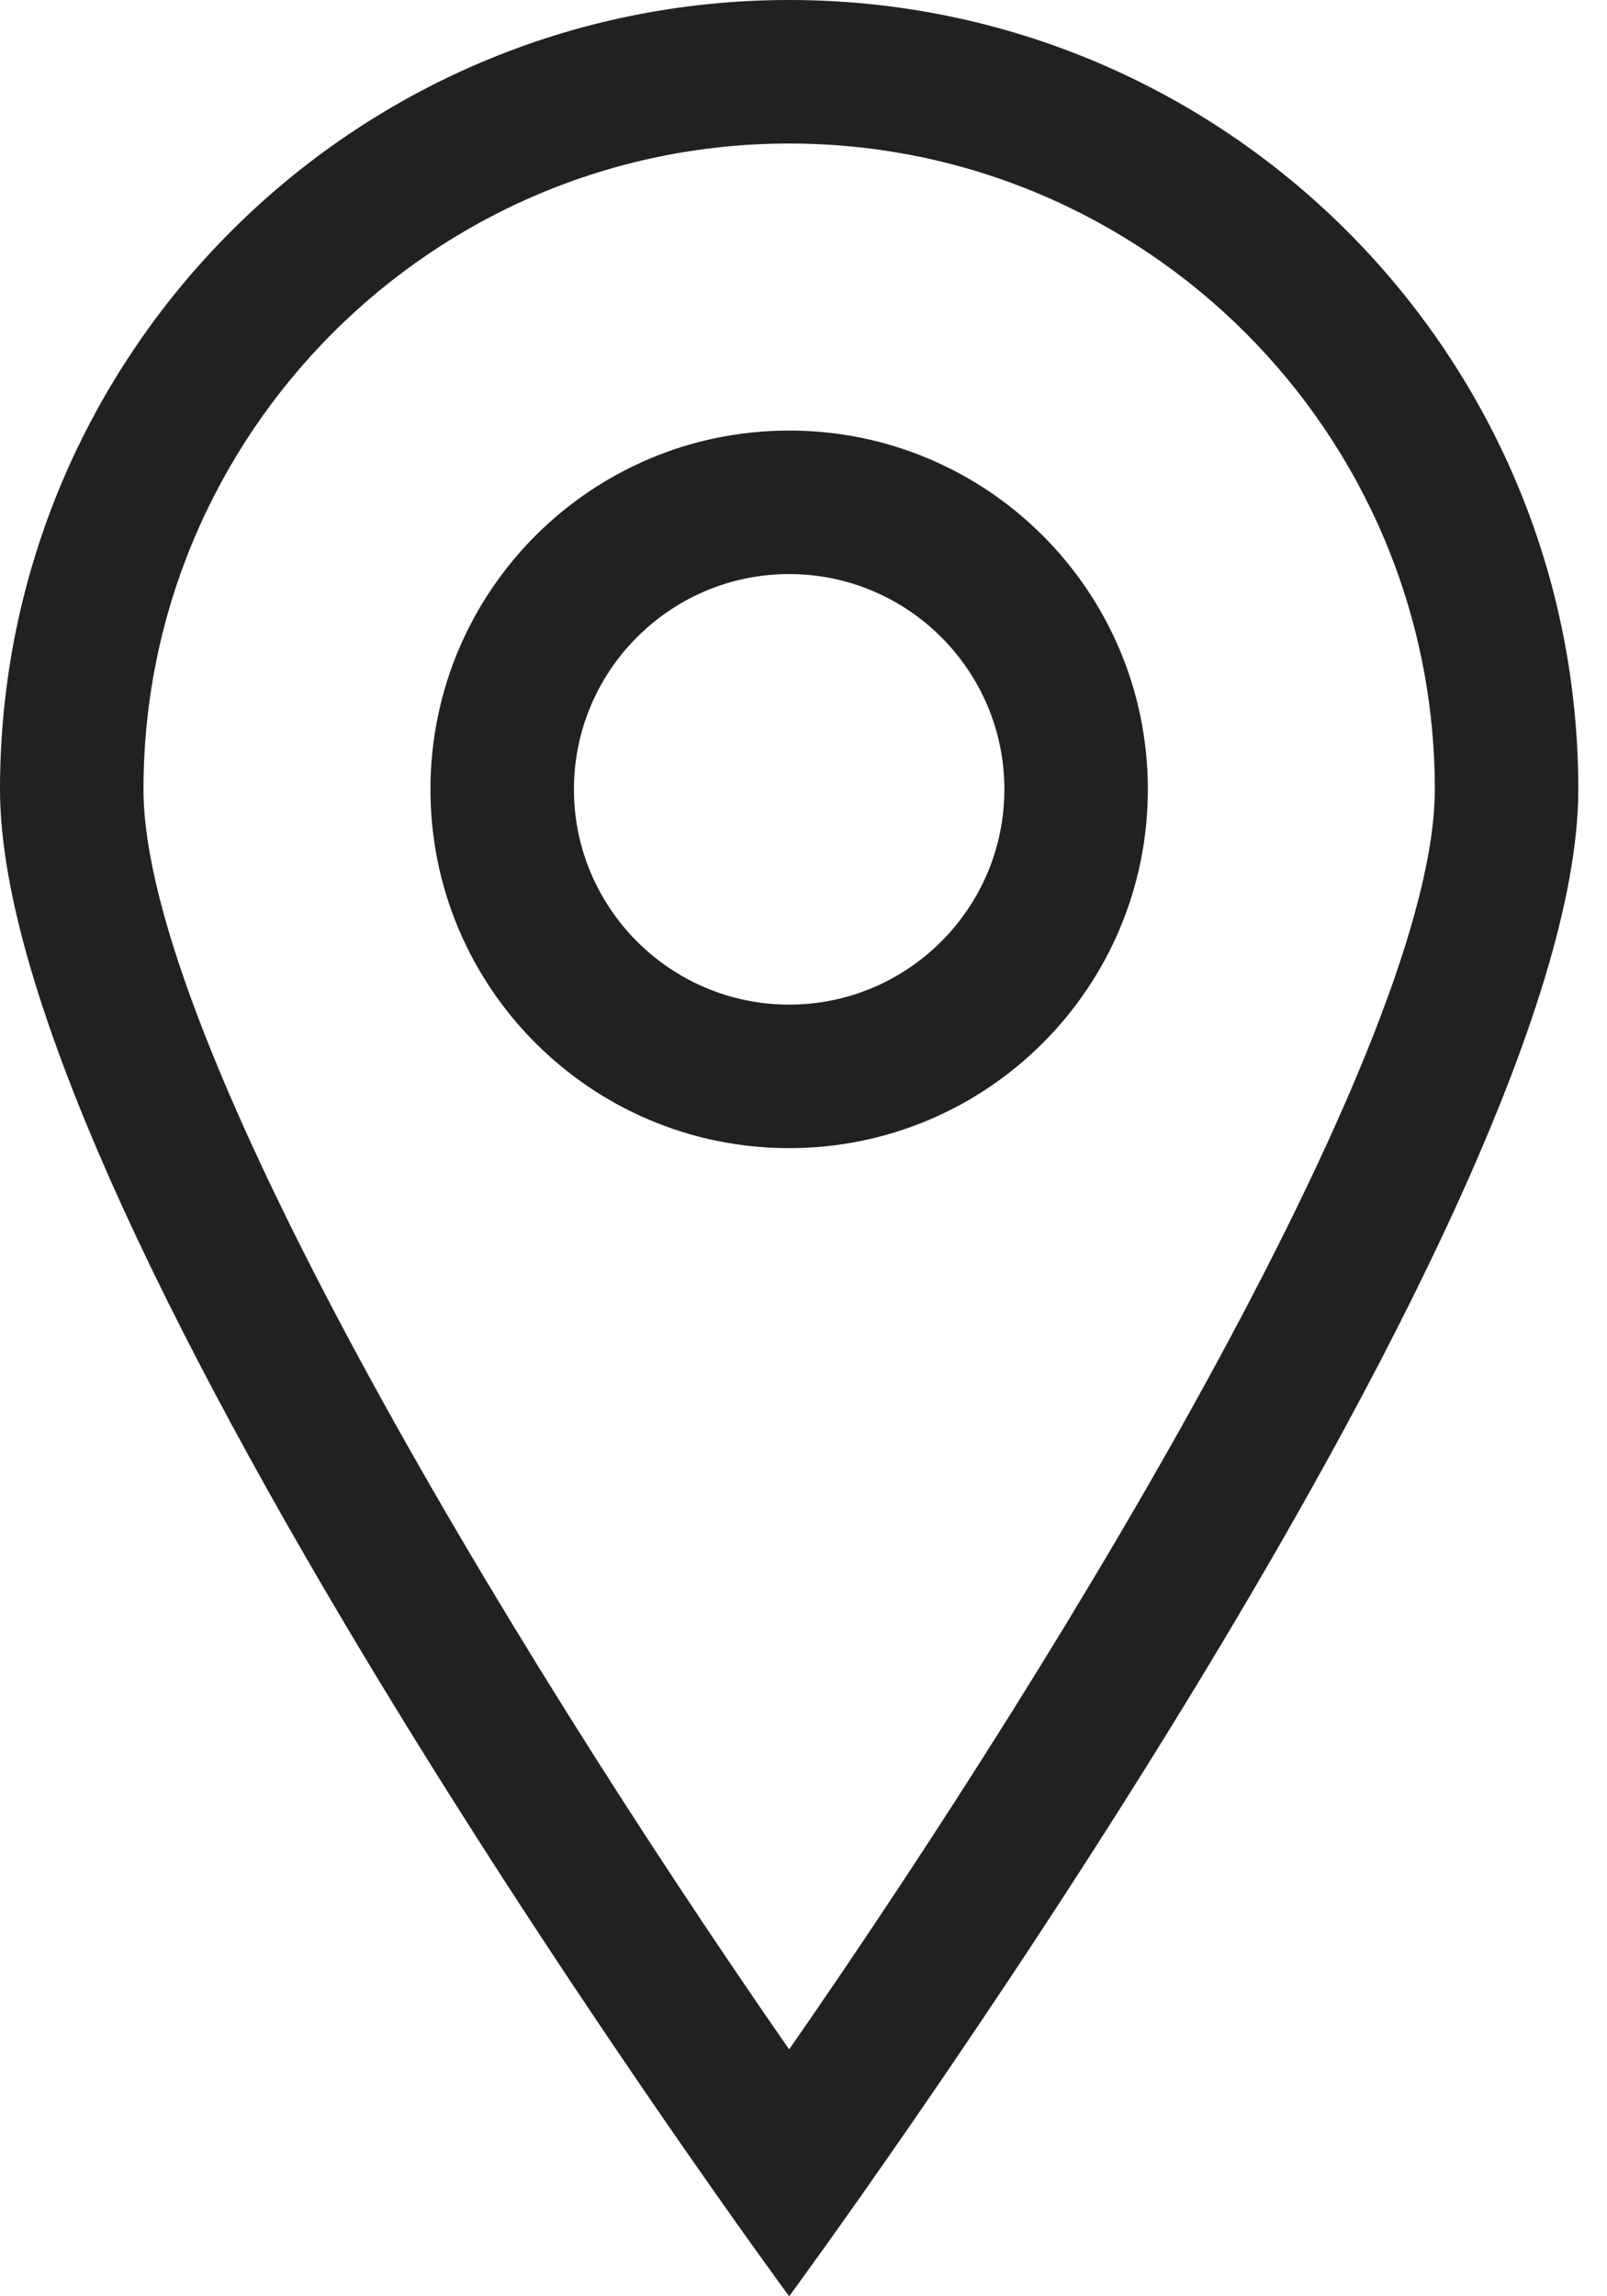 <svg width="14" height="20" viewBox="0 0 14 20" fill="none" xmlns="http://www.w3.org/2000/svg">
<path d="M6.875 0C3.078 0 0 3.078 0 6.875C0 10.672 6.875 20 6.875 20C6.875 20 13.75 10.672 13.75 6.875C13.75 3.078 10.672 0 6.875 0ZM1.25 6.875C1.25 3.773 3.773 1.25 6.875 1.25C9.977 1.25 12.5 3.773 12.5 6.875C12.5 9.036 9.374 14.252 6.875 17.85C4.376 14.252 1.25 9.036 1.25 6.875ZM6.875 3.75C5.149 3.75 3.75 5.149 3.75 6.875C3.75 8.601 5.149 10 6.875 10C8.601 10 10 8.601 10 6.875C10 5.149 8.601 3.75 6.875 3.75ZM6.875 8.75C5.841 8.75 5 7.909 5 6.875C5 5.841 5.841 5 6.875 5C7.909 5 8.75 5.841 8.75 6.875C8.75 7.909 7.909 8.75 6.875 8.75Z" fill="#212121"/>
</svg>
